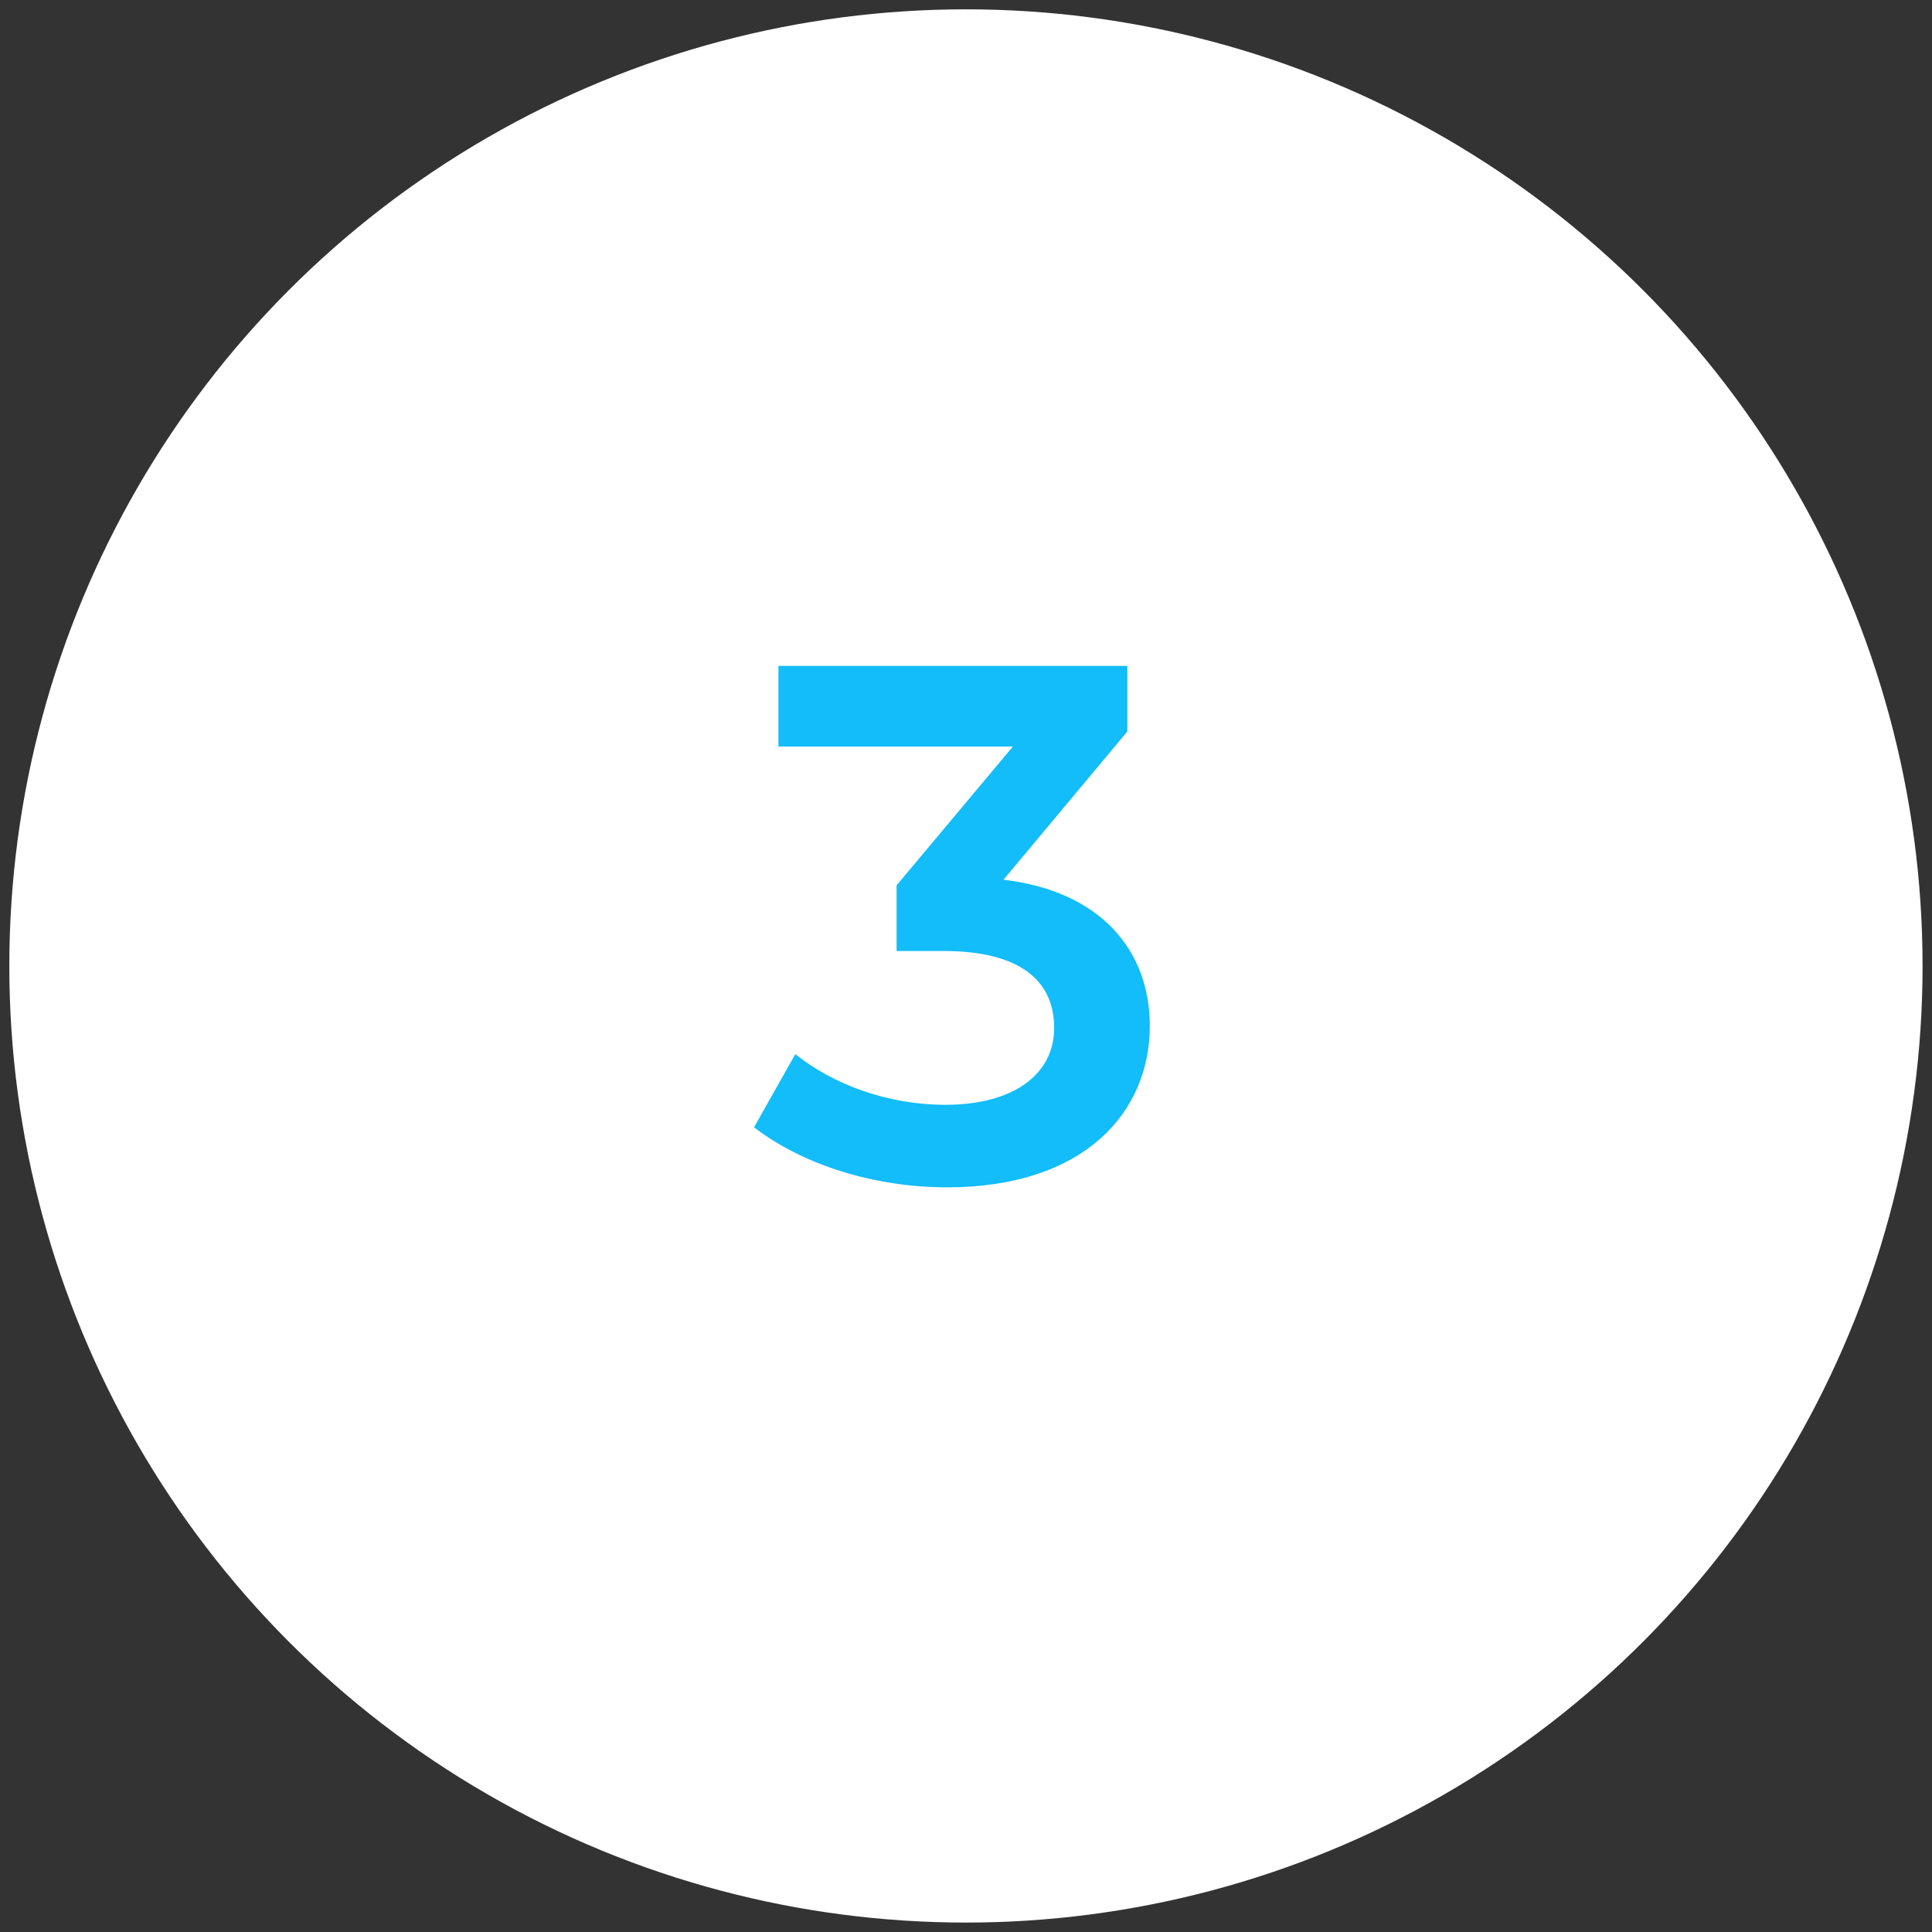 <?xml version="1.0" encoding="utf-8"?>
<!-- Generator: Adobe Illustrator 27.7.0, SVG Export Plug-In . SVG Version: 6.00 Build 0)  -->
<svg version="1.1" id="Layer_1" xmlns="http://www.w3.org/2000/svg" xmlns:xlink="http://www.w3.org/1999/xlink" x="0px" y="0px"
	 viewBox="0 0 103 103" style="enable-background:new 0 0 103 103;" xml:space="preserve">
<rect x="0" y="0" width="103" height="103" fill="#333333" stroke="none"/>
<style type="text/css">
	.st0{fill:none;}
	.st1{fill:#FFFFFF;}
	.st2{enable-background:new    ;}
	.st3{fill:#12BDF9;}
</style>
<rect y="0" class="st0" width="103" height="103"/>
<g id="Group_854" transform="translate(-216 -985.064)">
	<g id="Group_736" transform="translate(-3.133 -1119.069)">
		<g transform="matrix(1, 0, 0, 1, 219.13, 2104.13)">
			<ellipse id="Ellipse_41-2" class="st1" cx="51.5" cy="51.5" rx="51" ry="51"/>
		</g>
	</g>
</g>
<g class="st2">
	<path class="st3" d="M61.3,54.7c0,4.6-3.5,8.6-10.8,8.6c-3.9,0-7.7-1.2-10.3-3.2l2.2-3.9c2,1.6,4.9,2.7,8,2.7
		c3.6,0,5.8-1.6,5.8-4.1c0-2.5-1.8-4.1-5.9-4.1h-2.5v-3.5l6.2-7.4H41.5v-4.3h18.6V39l-6.6,7.9C58.6,47.5,61.3,50.6,61.3,54.7z"/>
</g>
</svg>
